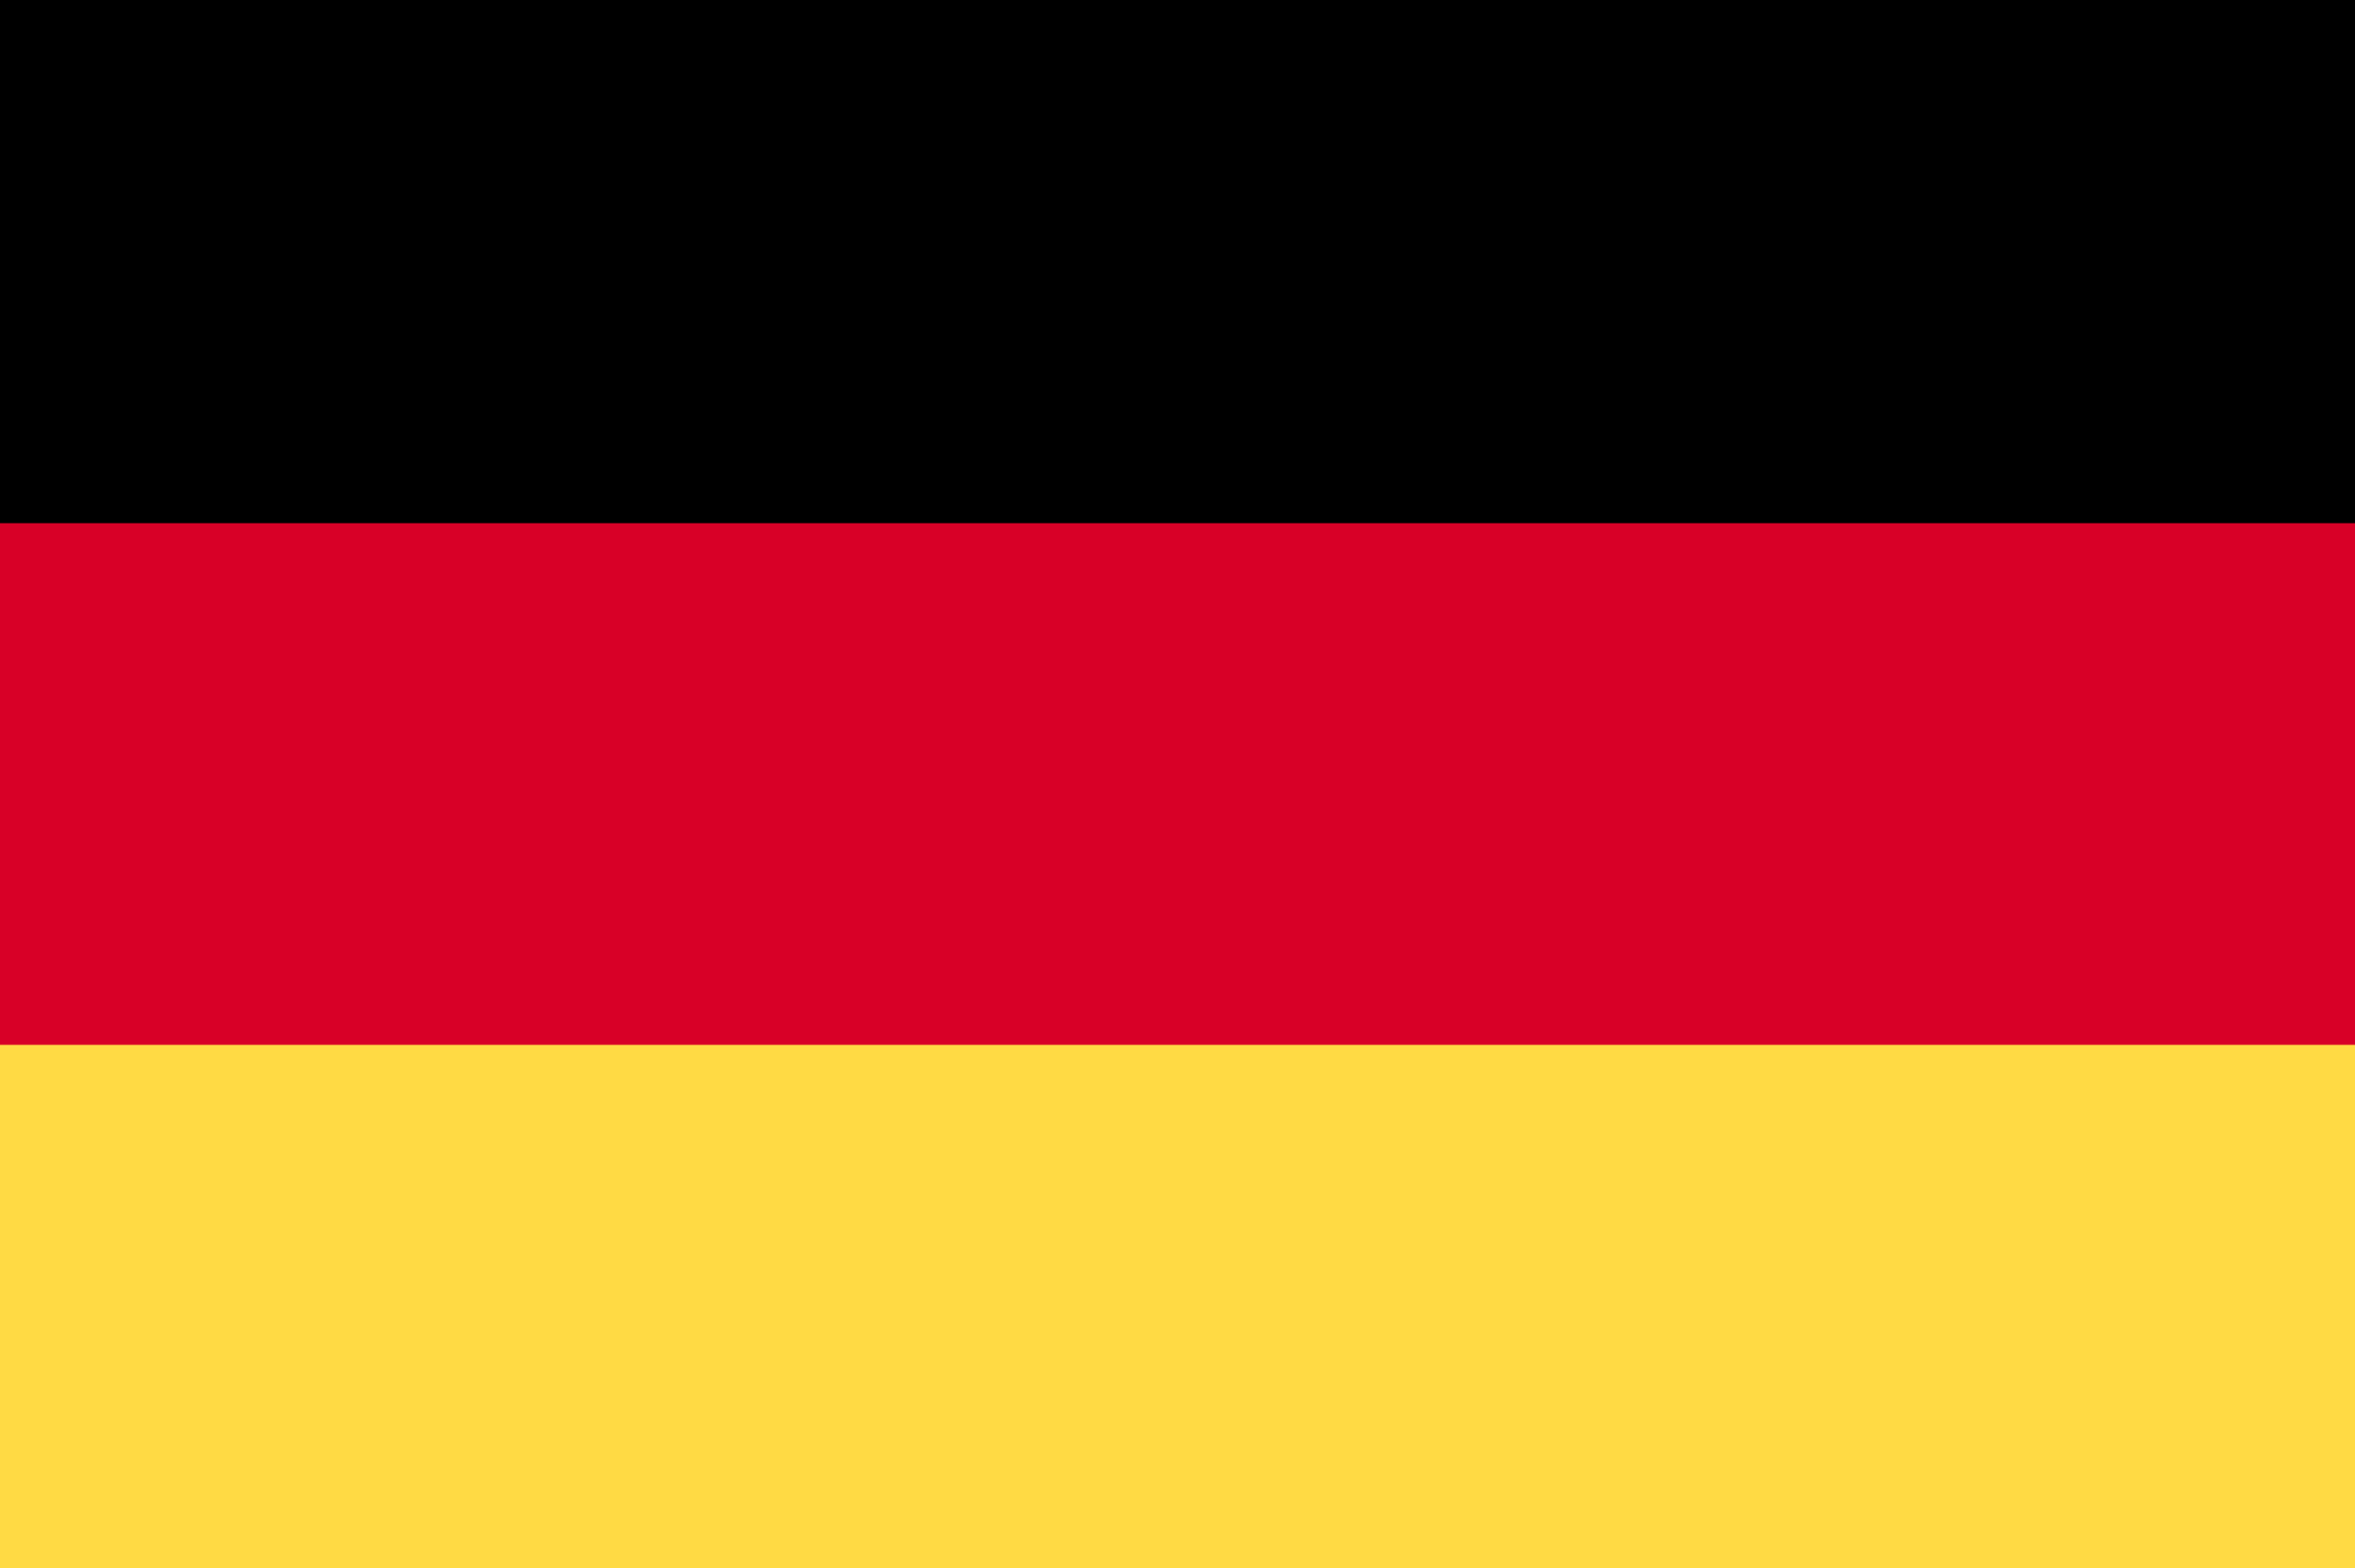 <svg width="512" height="341" xmlns="http://www.w3.org/2000/svg">

 <g>
  <title>background</title>
  <rect fill="none" id="canvas_background" height="343" width="514" y="-1" x="-1"/>
 </g>
 <g>
  <title>Layer 1</title>
  <rect x="0" id="svg_1" fill="#D80027" height="341.337" width="512" y="0"/>
  <rect x="0" id="svg_2" height="113.775" width="512" y="0"/>
  <rect x="0" id="svg_3" fill="#FFDA44" height="113.775" width="512" y="227.225"/>
  <g id="svg_4"/>
  <g id="svg_5"/>
  <g id="svg_6"/>
  <g id="svg_7"/>
  <g id="svg_8"/>
  <g id="svg_9"/>
  <g id="svg_10"/>
  <g id="svg_11"/>
  <g id="svg_12"/>
  <g id="svg_13"/>
  <g id="svg_14"/>
  <g id="svg_15"/>
  <g id="svg_16"/>
  <g id="svg_17"/>
  <g id="svg_18"/>
 </g>
</svg>
